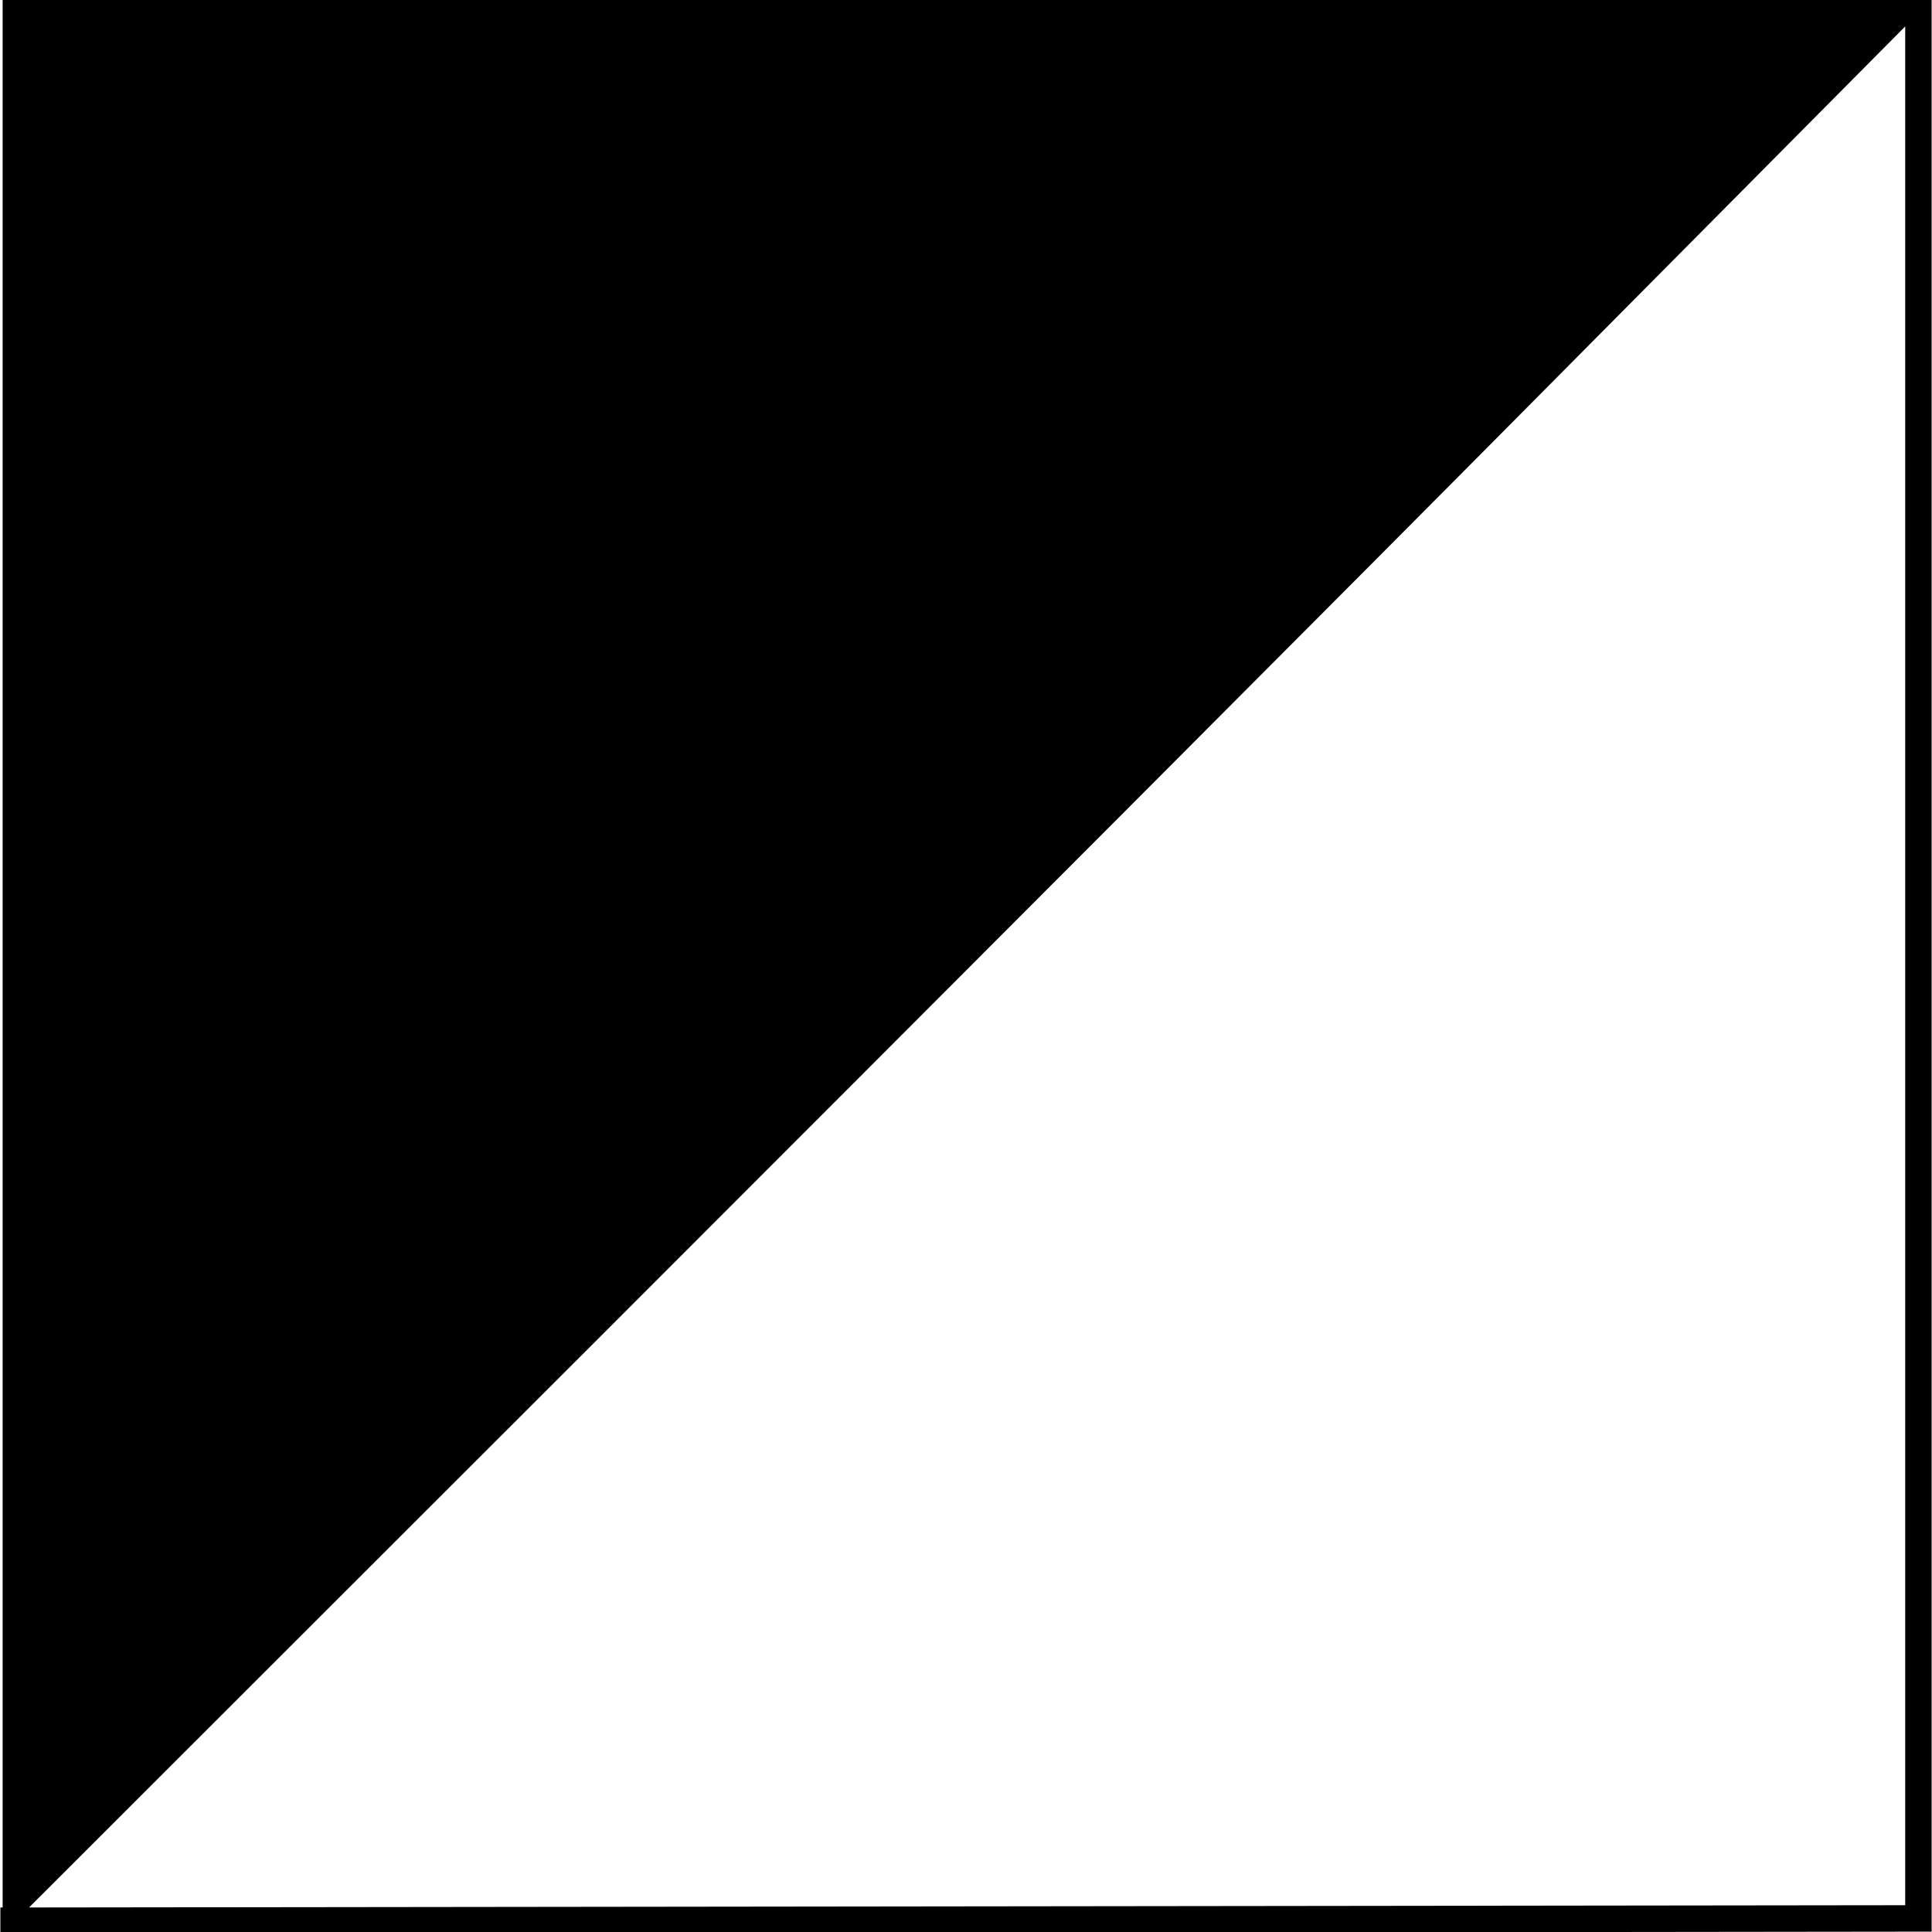 <?xml version="1.0" encoding="utf-8"?>
<!-- Generator: Adobe Illustrator 25.3.1, SVG Export Plug-In . SVG Version: 6.00 Build 0)  -->
<svg version="1.1" id="Layer_1" xmlns="http://www.w3.org/2000/svg" xmlns:xlink="http://www.w3.org/1999/xlink" x="0px" y="0px"
	 viewBox="0 0 512 512" style="enable-background:new 0 0 512 512;" xml:space="preserve">
<path d="M504.9,0H256.3H0.7v256.2v249.3l-0.6,0l0,7l511.8-0.6V0H504.9z M7.7,505.5L158.3,355C244.9,268.4,360,153.1,413.9,98.7
	l91-91.7v497.9L7.7,505.5z"/>
</svg>